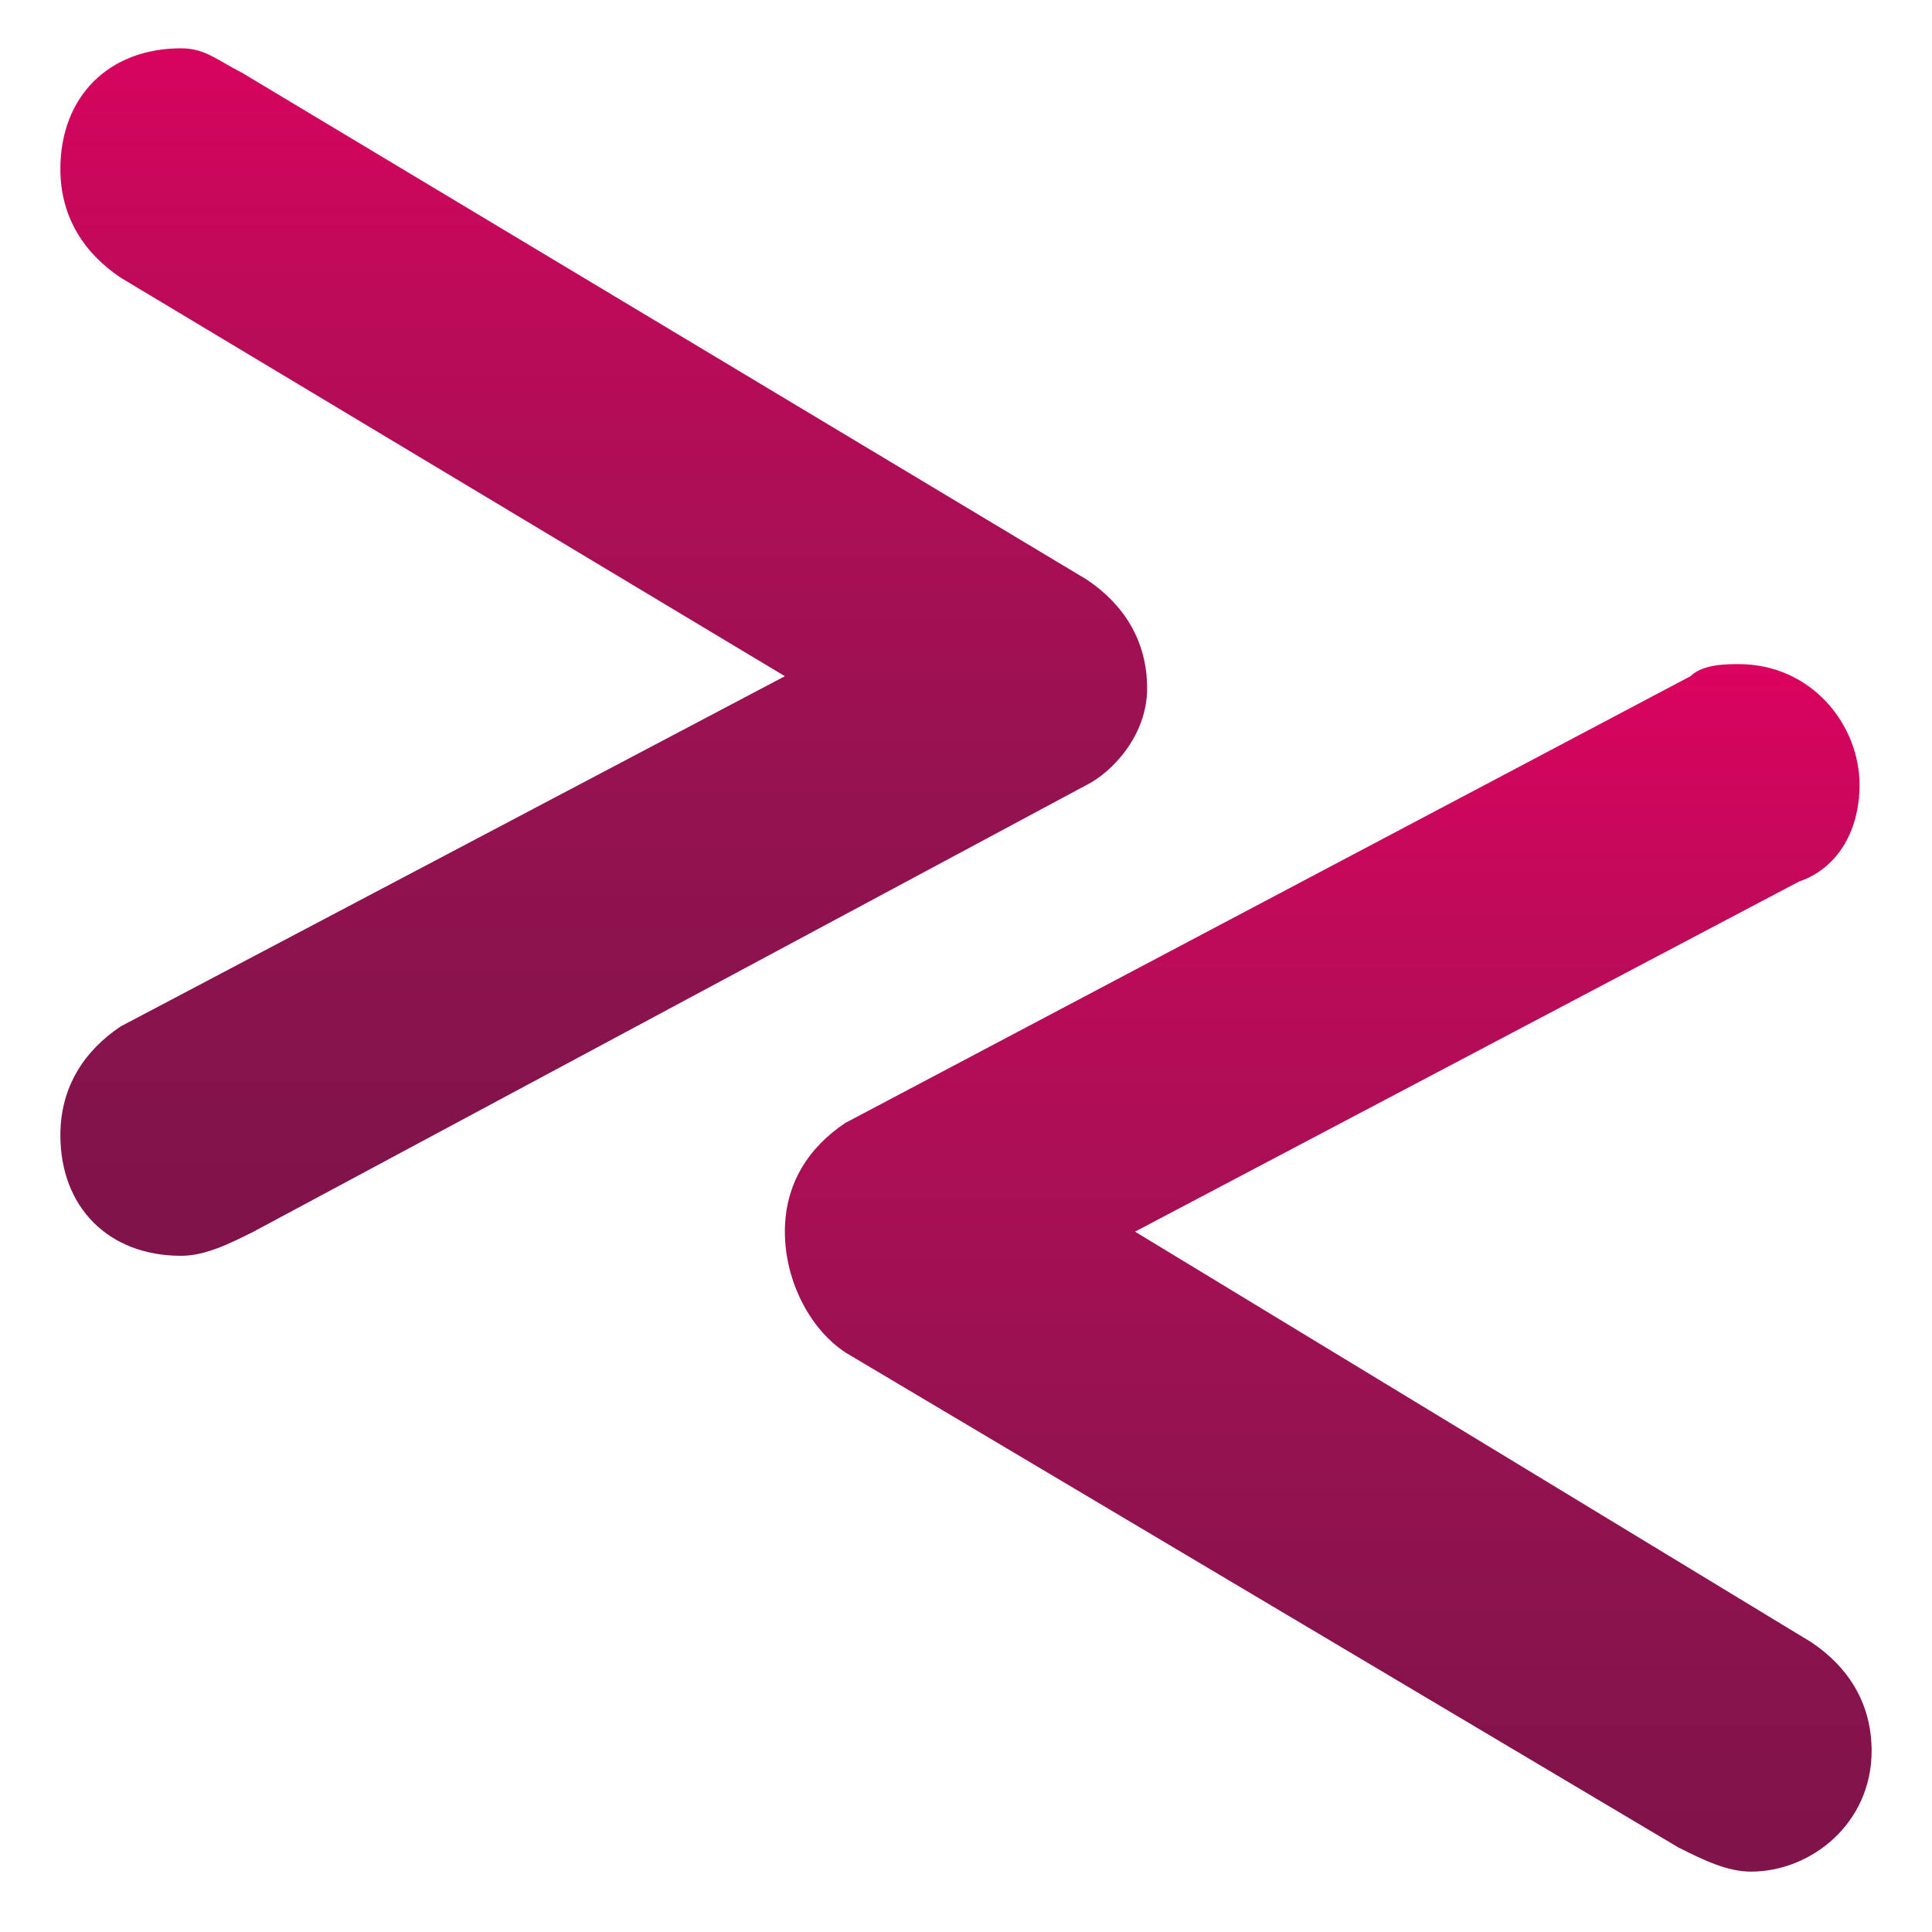 <?xml version="1.0" encoding="utf-8"?>
<!-- Generator: Adobe Illustrator 24.1.2, SVG Export Plug-In . SVG Version: 6.00 Build 0)  -->
<svg version="1.1" id="Camada_1" xmlns="http://www.w3.org/2000/svg" xmlns:xlink="http://www.w3.org/1999/xlink" x="0px" y="0px"
	 viewBox="0 0 16 16" style="enable-background:new 0 0 16 16;" xml:space="preserve">
<style type="text/css">
	.st0{clip-path:url(#SVGID_2_);fill:url(#SVGID_3_);}
	.st1{clip-path:url(#SVGID_5_);fill:url(#SVGID_6_);}
</style>
<g>
	<g>
		<defs>
			<path id="SVGID_1_" d="M9.5,5.7C9.5,5.3,9.3,5,9,4.8l0,0L2,0.6c0,0,0,0,0,0l0,0l0,0C1.8,0.5,1.7,0.4,1.5,0.4c-0.6,0-1,0.4-1,1
				c0,0.4,0.2,0.7,0.5,0.9l0,0l0,0c0,0,0,0,0,0l5.5,3.3L1,8.5l0,0C0.7,8.7,0.5,9,0.5,9.4c0,0.6,0.4,1,1,1c0.2,0,0.4-0.1,0.6-0.2
				l6.9-3.7l0,0C9.2,6.4,9.5,6.1,9.5,5.7z"/>
		</defs>
		<clipPath id="SVGID_2_">
			<use xlink:href="#SVGID_1_"  style="overflow:visible;"/>
		</clipPath>
		
			<linearGradient id="SVGID_3_" gradientUnits="userSpaceOnUse" x1="168.806" y1="11.242" x2="168.806" y2="-0.709" gradientTransform="matrix(1 0 0 1 -163.404 0)">
			<stop  offset="0" style="stop-color:#7C1349"/>
			<stop  offset="0.169" style="stop-color:#83134B"/>
			<stop  offset="0.423" style="stop-color:#981251"/>
			<stop  offset="0.729" style="stop-color:#BC0B59"/>
			<stop  offset="1" style="stop-color:#E60061"/>
		</linearGradient>
		<rect x="-0.3" y="-0.7" class="st0" width="11.4" height="12"/>
	</g>
	<g>
		<defs>
			<path id="SVGID_4_" d="M6.5,10.2c0-0.4,0.2-0.7,0.5-0.9l0,0l7-3.7c0,0,0,0,0,0l0,0l0,0c0.1-0.1,0.3-0.1,0.4-0.1c0.6,0,1,0.5,1,1
				c0,0.4-0.2,0.7-0.5,0.8l0,0l0,0c0,0,0,0,0,0l-5.5,2.9l5.6,3.4l0,0c0.3,0.2,0.5,0.5,0.5,0.9c0,0.6-0.5,1-1,1
				c-0.2,0-0.4-0.1-0.6-0.2L7,11.2l0,0C6.7,11,6.5,10.6,6.5,10.2z"/>
		</defs>
		<clipPath id="SVGID_5_">
			<use xlink:href="#SVGID_4_"  style="overflow:visible;"/>
		</clipPath>
		
			<linearGradient id="SVGID_6_" gradientUnits="userSpaceOnUse" x1="-433.993" y1="16.576" x2="-433.993" y2="4.625" gradientTransform="matrix(-1 0 0 1 -422.936 0)">
			<stop  offset="0" style="stop-color:#7C1349"/>
			<stop  offset="0.169" style="stop-color:#83134B"/>
			<stop  offset="0.423" style="stop-color:#981251"/>
			<stop  offset="0.729" style="stop-color:#BC0B59"/>
			<stop  offset="1" style="stop-color:#E60061"/>
		</linearGradient>
		<polygon class="st1" points="5.4,16.6 16.7,16.6 16.7,4.6 5.4,4.6 		"/>
	</g>
</g>
</svg>
